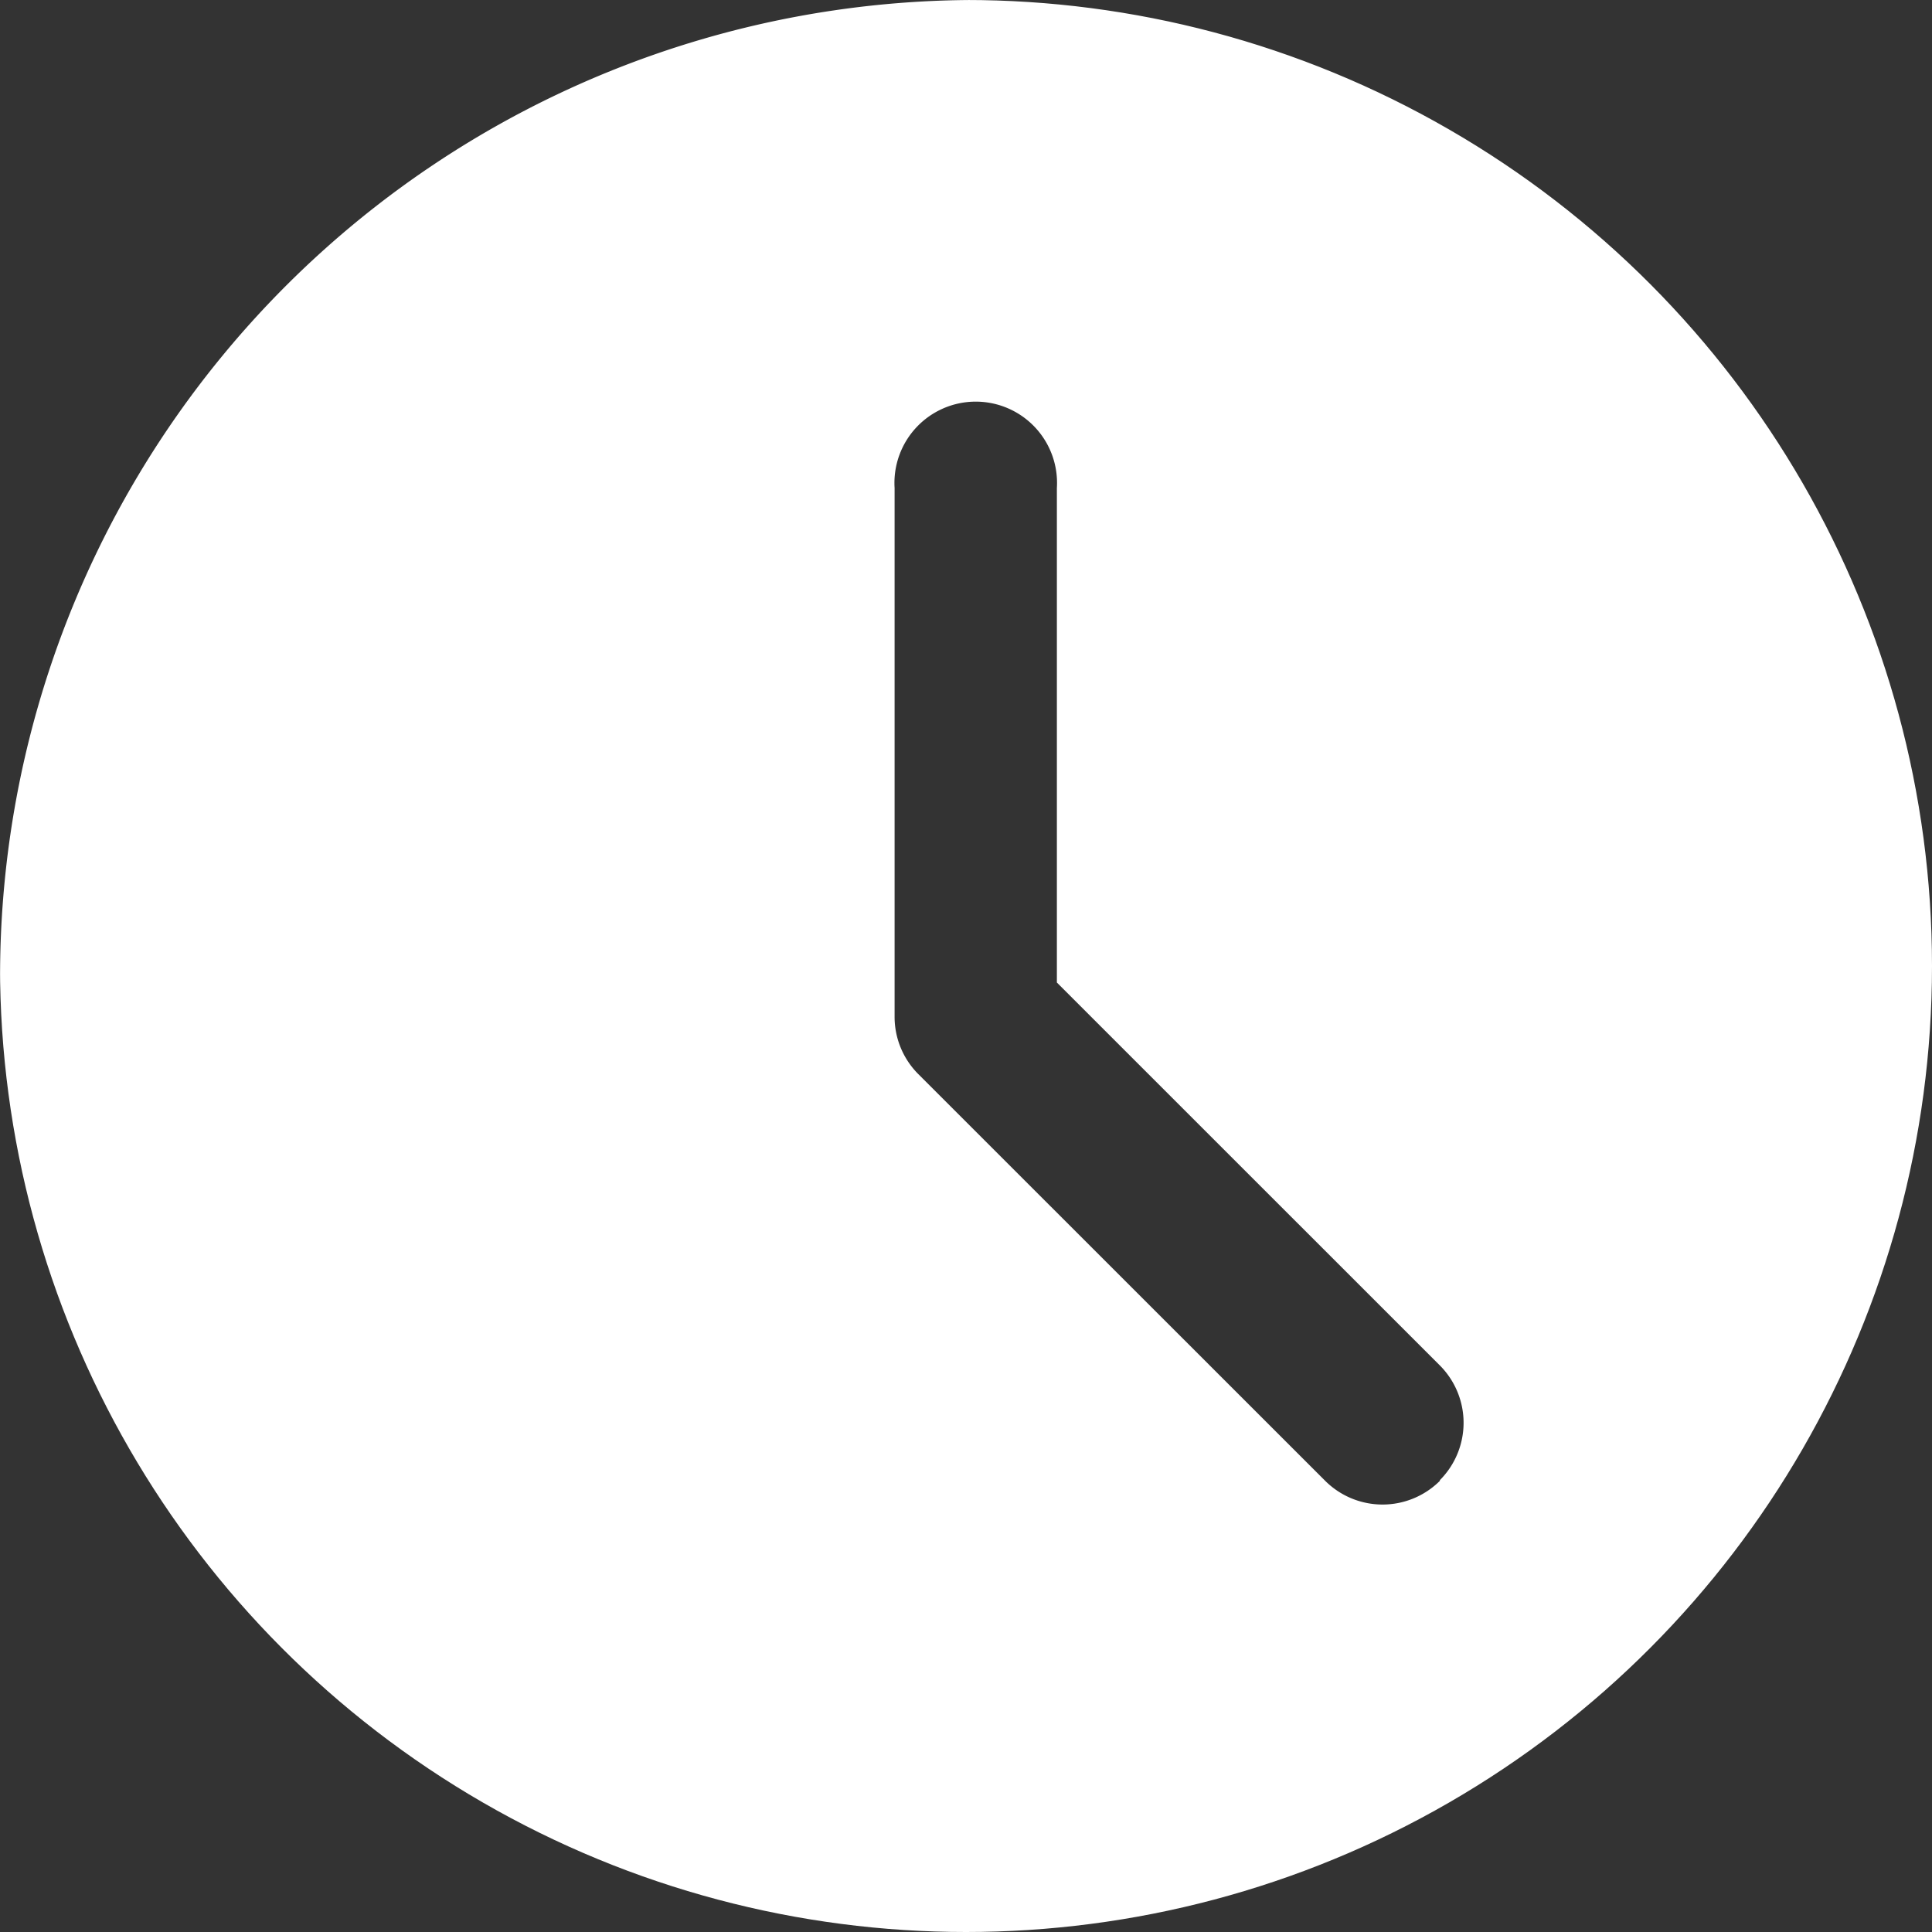 <svg xmlns="http://www.w3.org/2000/svg" xmlns:xlink="http://www.w3.org/1999/xlink" width="25" height="25" viewBox="0 0 25 25">
  <rect x="0" y="0" width="25" height="25" fill="#333333" stroke="none"/>
  <defs>
    <clipPath id="clip-path">
      <circle id="Elipse_19" data-name="Elipse 19" cx="12.5" cy="12.5" r="12.5" transform="translate(1061 5337)" fill="#fff" stroke="#707070" stroke-width="1"/>
    </clipPath>
  </defs>
  <g id="Grupo_de_máscara_11" data-name="Grupo de máscara 11" transform="translate(-1061 -5337)" clip-path="url(#clip-path)">
    <path id="clock" d="M12.628,0A12.628,12.628,0,1,0,25.257,12.628,12.642,12.642,0,0,0,12.628,0Zm6.006,19.16a1.051,1.051,0,0,1-1.488,0L11.884,13.9a1.048,1.048,0,0,1-.308-.744V6.314a1.052,1.052,0,1,1,2.1,0v6.4l4.954,4.953a1.051,1.051,0,0,1,0,1.488Zm0,0" transform="translate(1061 5337)" fill="#fff"/>
  </g>
</svg>
